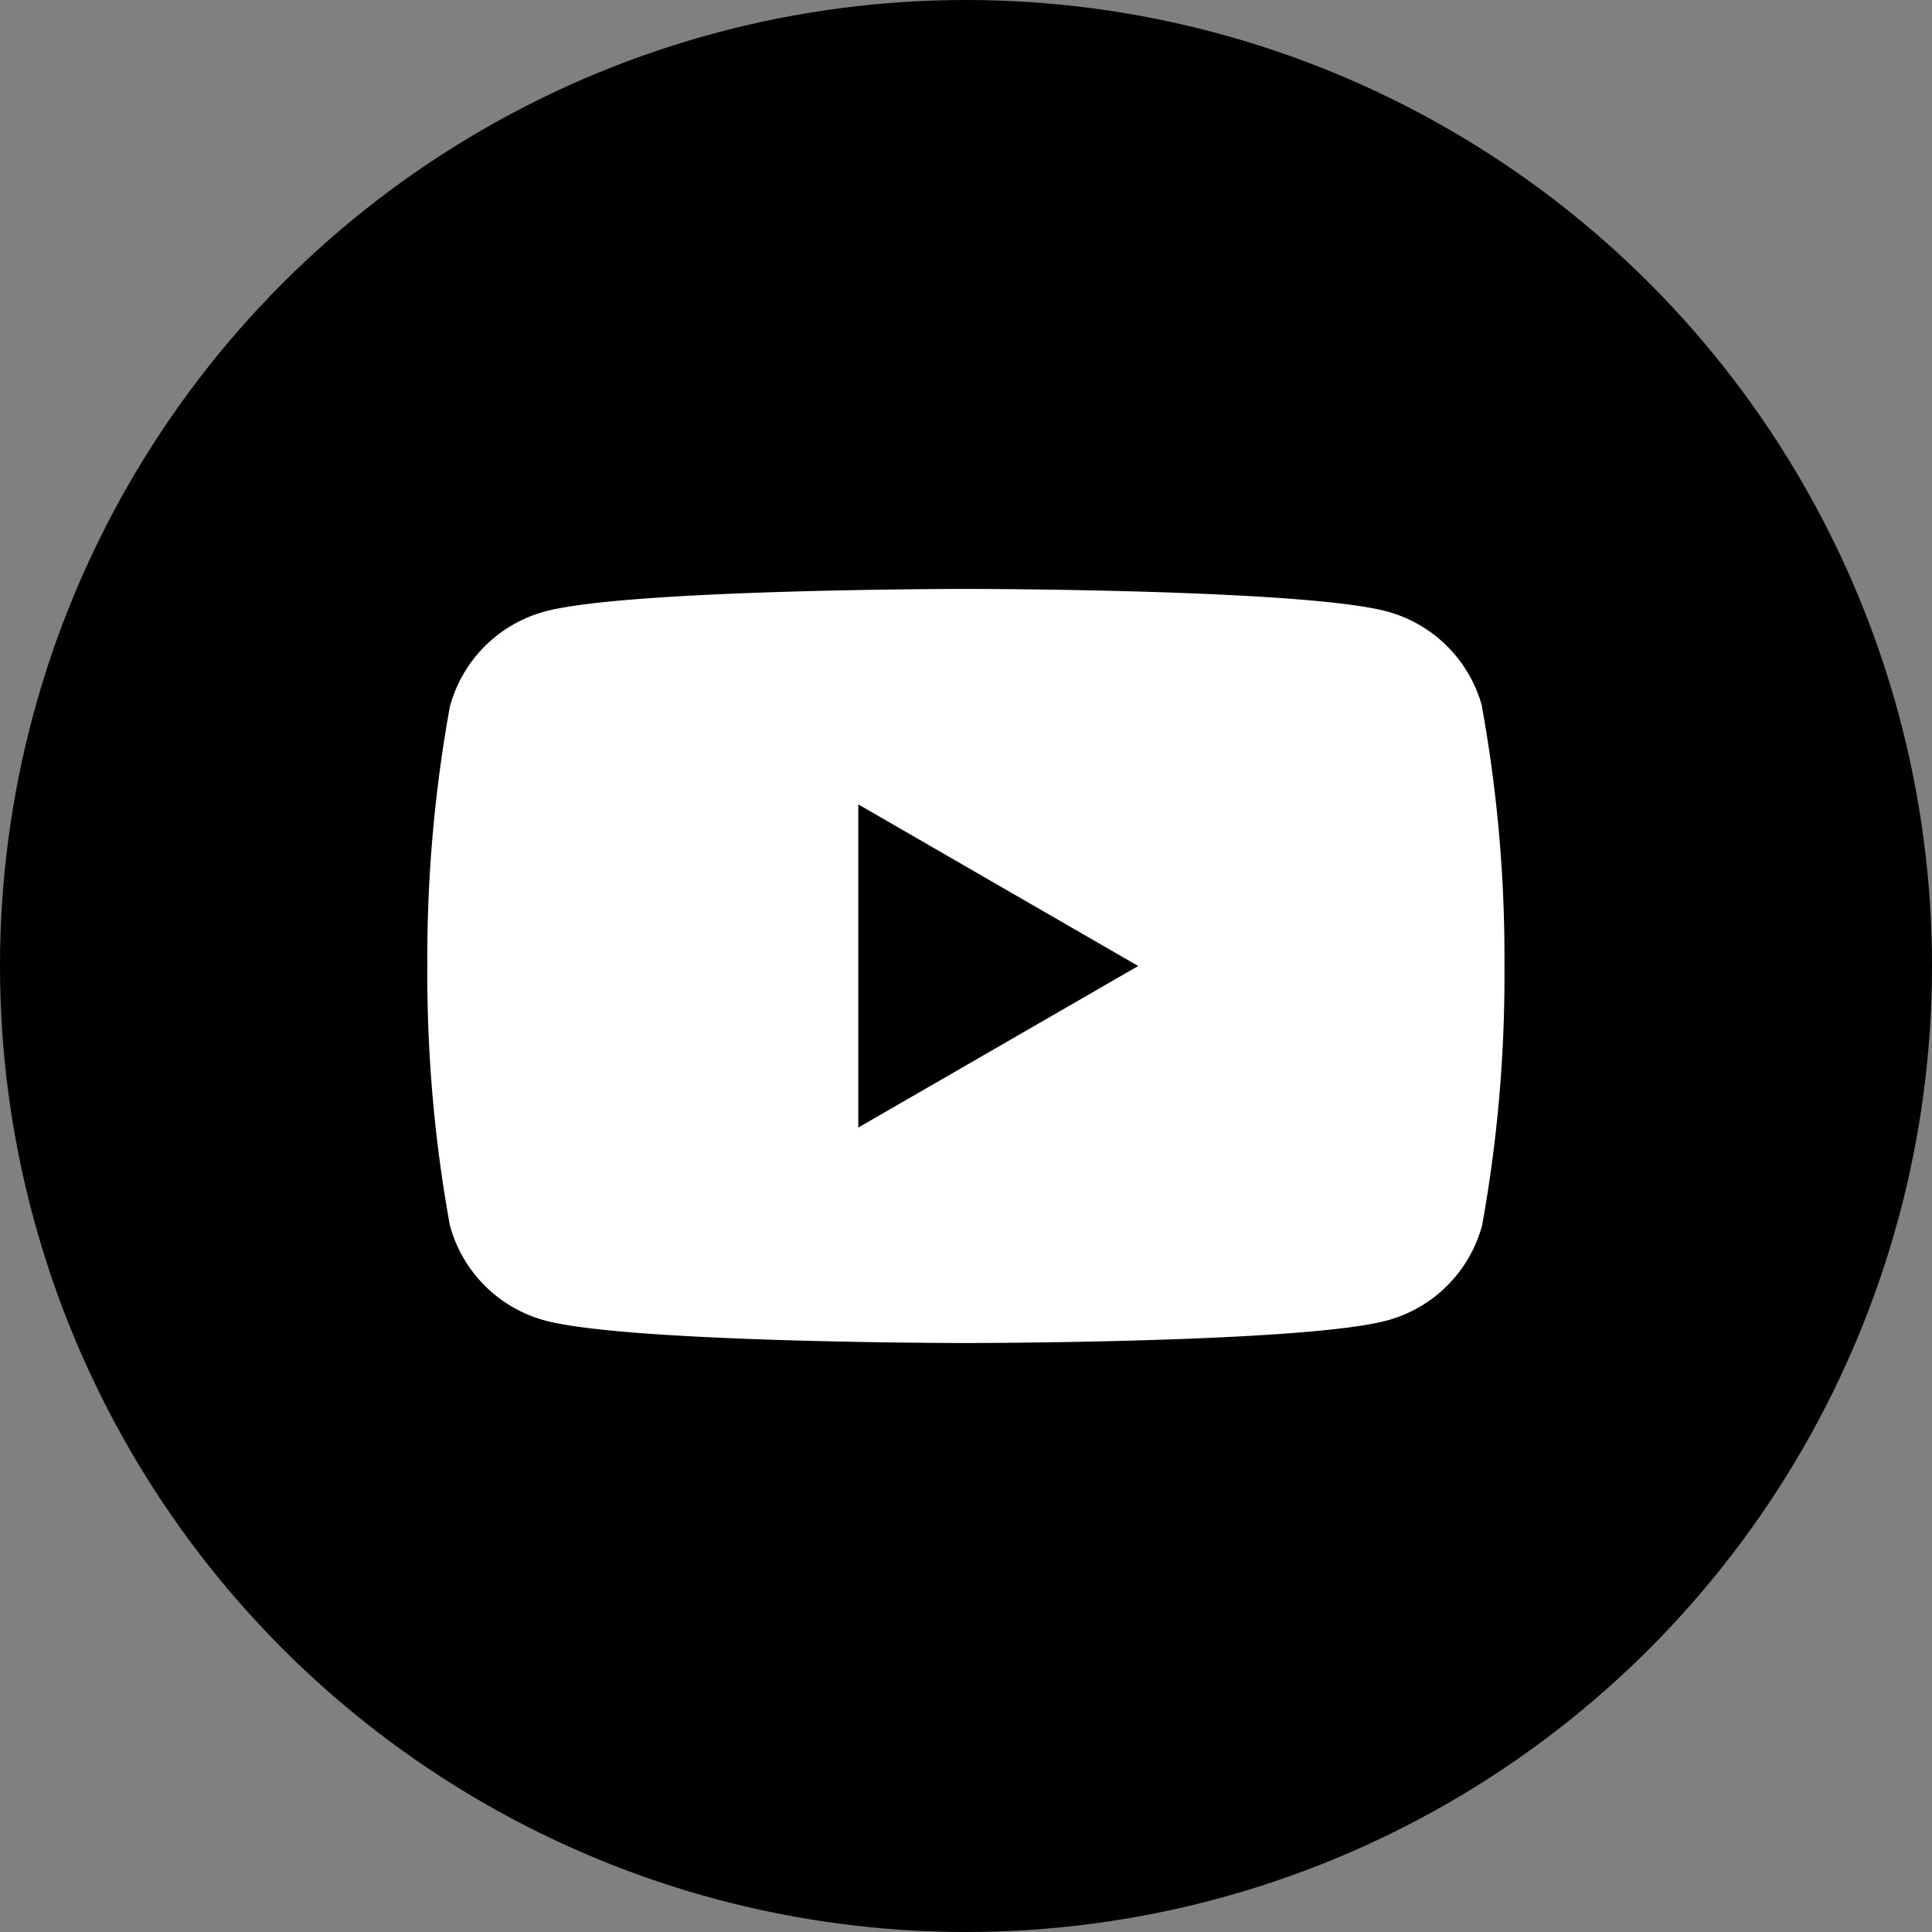 <svg xmlns="http://www.w3.org/2000/svg" width="40" height="40" viewBox="0 0 40 40">
  <rect x="0" y="0" width="40" height="40" fill="#808080" stroke="none"/>
  <g id="yt" transform="translate(-940 -13588)">
    <circle id="楕円形_2" data-name="楕円形 2" cx="20" cy="20" r="20" transform="translate(940 13588)"/>
    <path id="パス_119" data-name="パス 119" d="M21.838,2.438A2.793,2.793,0,0,0,19.866.466C18.127,0,11.152,0,11.152,0S4.177,0,2.438.466A2.793,2.793,0,0,0,.466,2.438,29.02,29.02,0,0,0,0,7.806a29.021,29.021,0,0,0,.466,5.369,2.793,2.793,0,0,0,1.972,1.972c1.739.466,8.714.466,8.714.466s6.975,0,8.714-.466a2.793,2.793,0,0,0,1.972-1.972A29.021,29.021,0,0,0,22.3,7.806a29.02,29.02,0,0,0-.466-5.368M8.922,11.152V4.461l5.795,3.346Z" transform="translate(948.848 13600.193)" fill="#fff"/>
  </g>
</svg>
